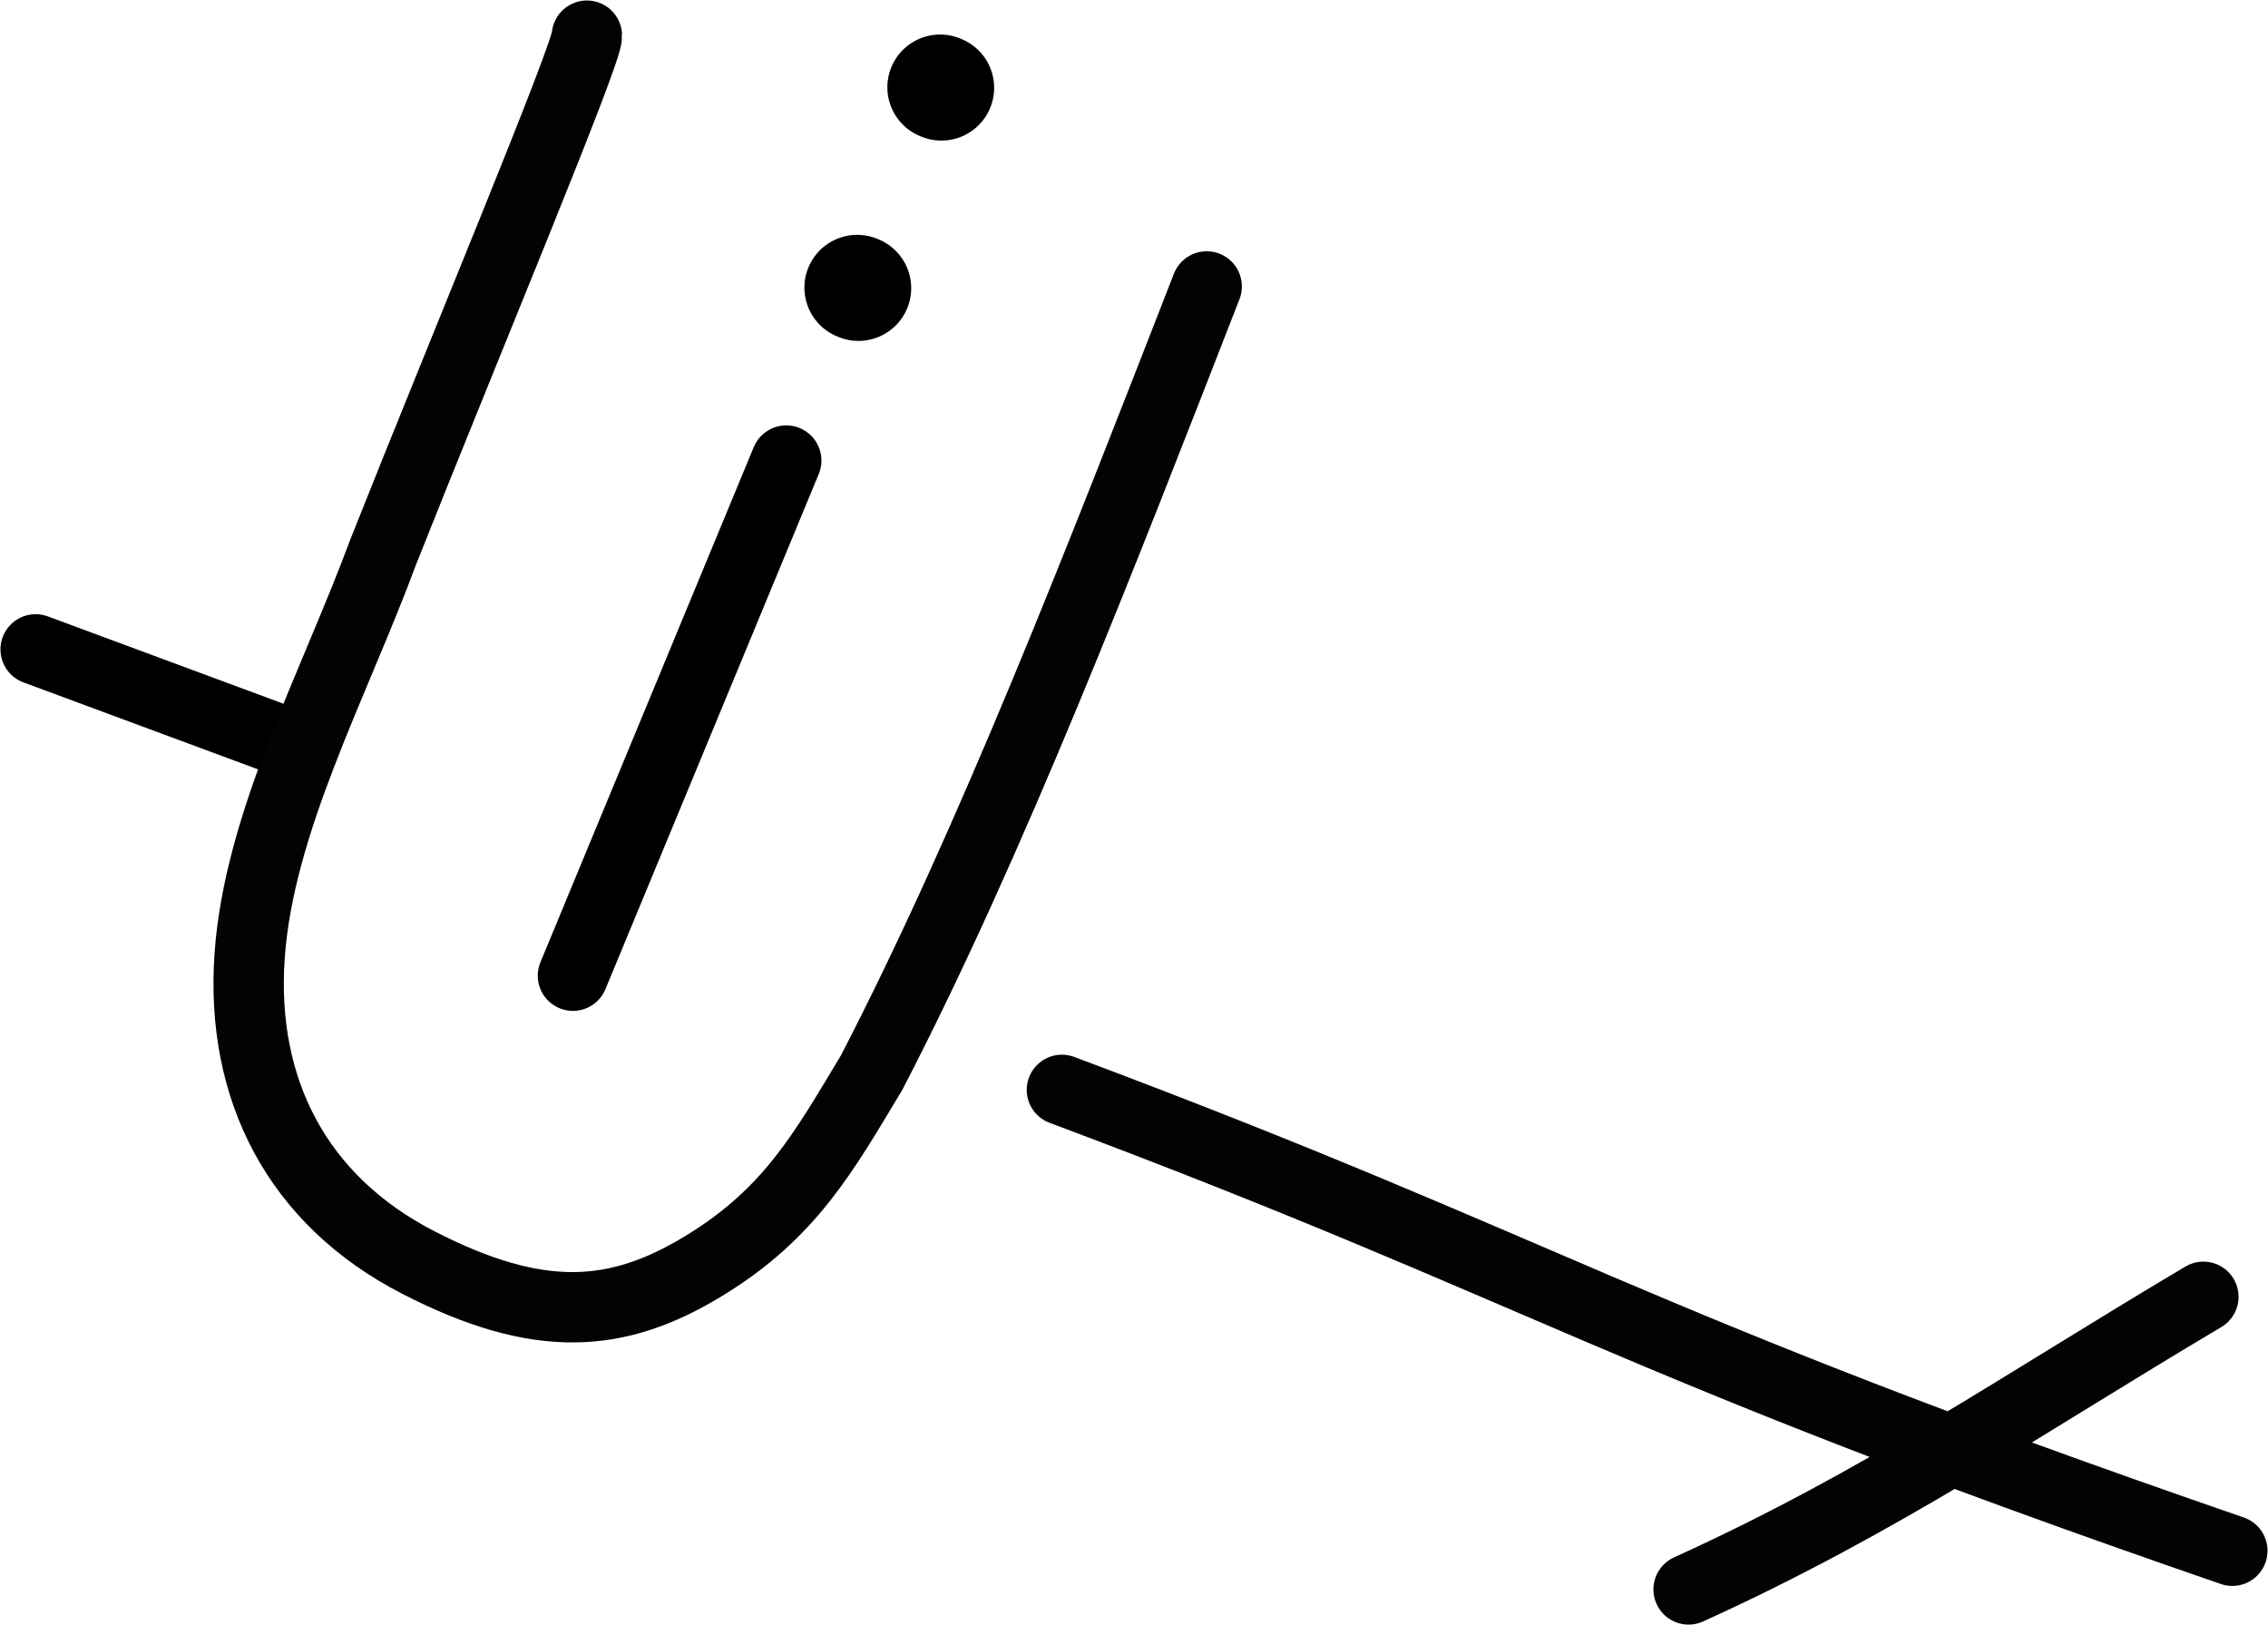 <?xml version="1.0" encoding="UTF-8" standalone="no"?>
<svg
   xmlns:dc="http://purl.org/dc/elements/1.1/"
   xmlns:cc="http://creativecommons.org/ns#"
   xmlns:rdf="http://www.w3.org/1999/02/22-rdf-syntax-ns#"
   xmlns:svg="http://www.w3.org/2000/svg"
   xmlns="http://www.w3.org/2000/svg"
   width="64.473"
   height="46.183"
   id="svg2"
   version="1.1">
  <defs
     id="defs8" />
  <path
     style="fill:none;fill-rule:evenodd;stroke:#000000;stroke-width:2;stroke-linecap:round;stroke-linejoin:round;stroke-miterlimit:4;stroke-dasharray:none;stroke-opacity:1"
     d="m 1.013,18.458 7.428,2.753"
     id="path4924" />
  <path
     style="fill:none;stroke:#030303;stroke-width:2;stroke-linecap:round;stroke-linejoin:round;stroke-miterlimit:4;stroke-dasharray:none"
     d="m 34.303,8.142 c -2.954,7.573 -6.116,15.771 -9.529,22.353 -1.356,2.251 -2.308,3.991 -4.764,5.486 -2.456,1.495 -4.68,1.672 -8.117,-0.095 C 8.456,34.12 6.833,30.97 7.096,27.175 7.359,23.38 9.502,19.451 10.902,15.667 13.206,9.863 16.711,1.482 16.684,1.014"
     id="path4" />
  <path
     style="fill:none;fill-rule:evenodd;stroke:#000000;stroke-width:2;stroke-linecap:round;stroke-linejoin:round;stroke-miterlimit:4;stroke-dasharray:none;stroke-opacity:1"
     d="M 22.351,13.091 16.287,27.733"
     id="path13718-9-7" />
  <path
     style="fill:none;stroke:#000000;stroke-width:3;stroke-linecap:round;stroke-linejoin:round;stroke-miterlimit:4;stroke-dasharray:none"
     d="m 24.403,8.19 -0.036,-0.015"
     id="path22-6-7-2-4" />
  <path
     style="fill:none;stroke:#000000;stroke-width:3;stroke-linecap:round;stroke-linejoin:round;stroke-miterlimit:4;stroke-dasharray:none"
     d="M 26.761,2.496 26.725,2.481"
     id="path22-6-7-2-3" />
  <path
     id="path9207"
     d="m 30.187,30.978 c 13.912,5.209 15.717,7.046 33.272,13.1 M 48.002,45.177 c 5.505,-2.498 9.465,-5.251 14.634,-8.317"
     style="fill:none;stroke:#030303;stroke-width:2;stroke-linecap:round;stroke-linejoin:round;stroke-miterlimit:4;stroke-dasharray:none" />
</svg>
